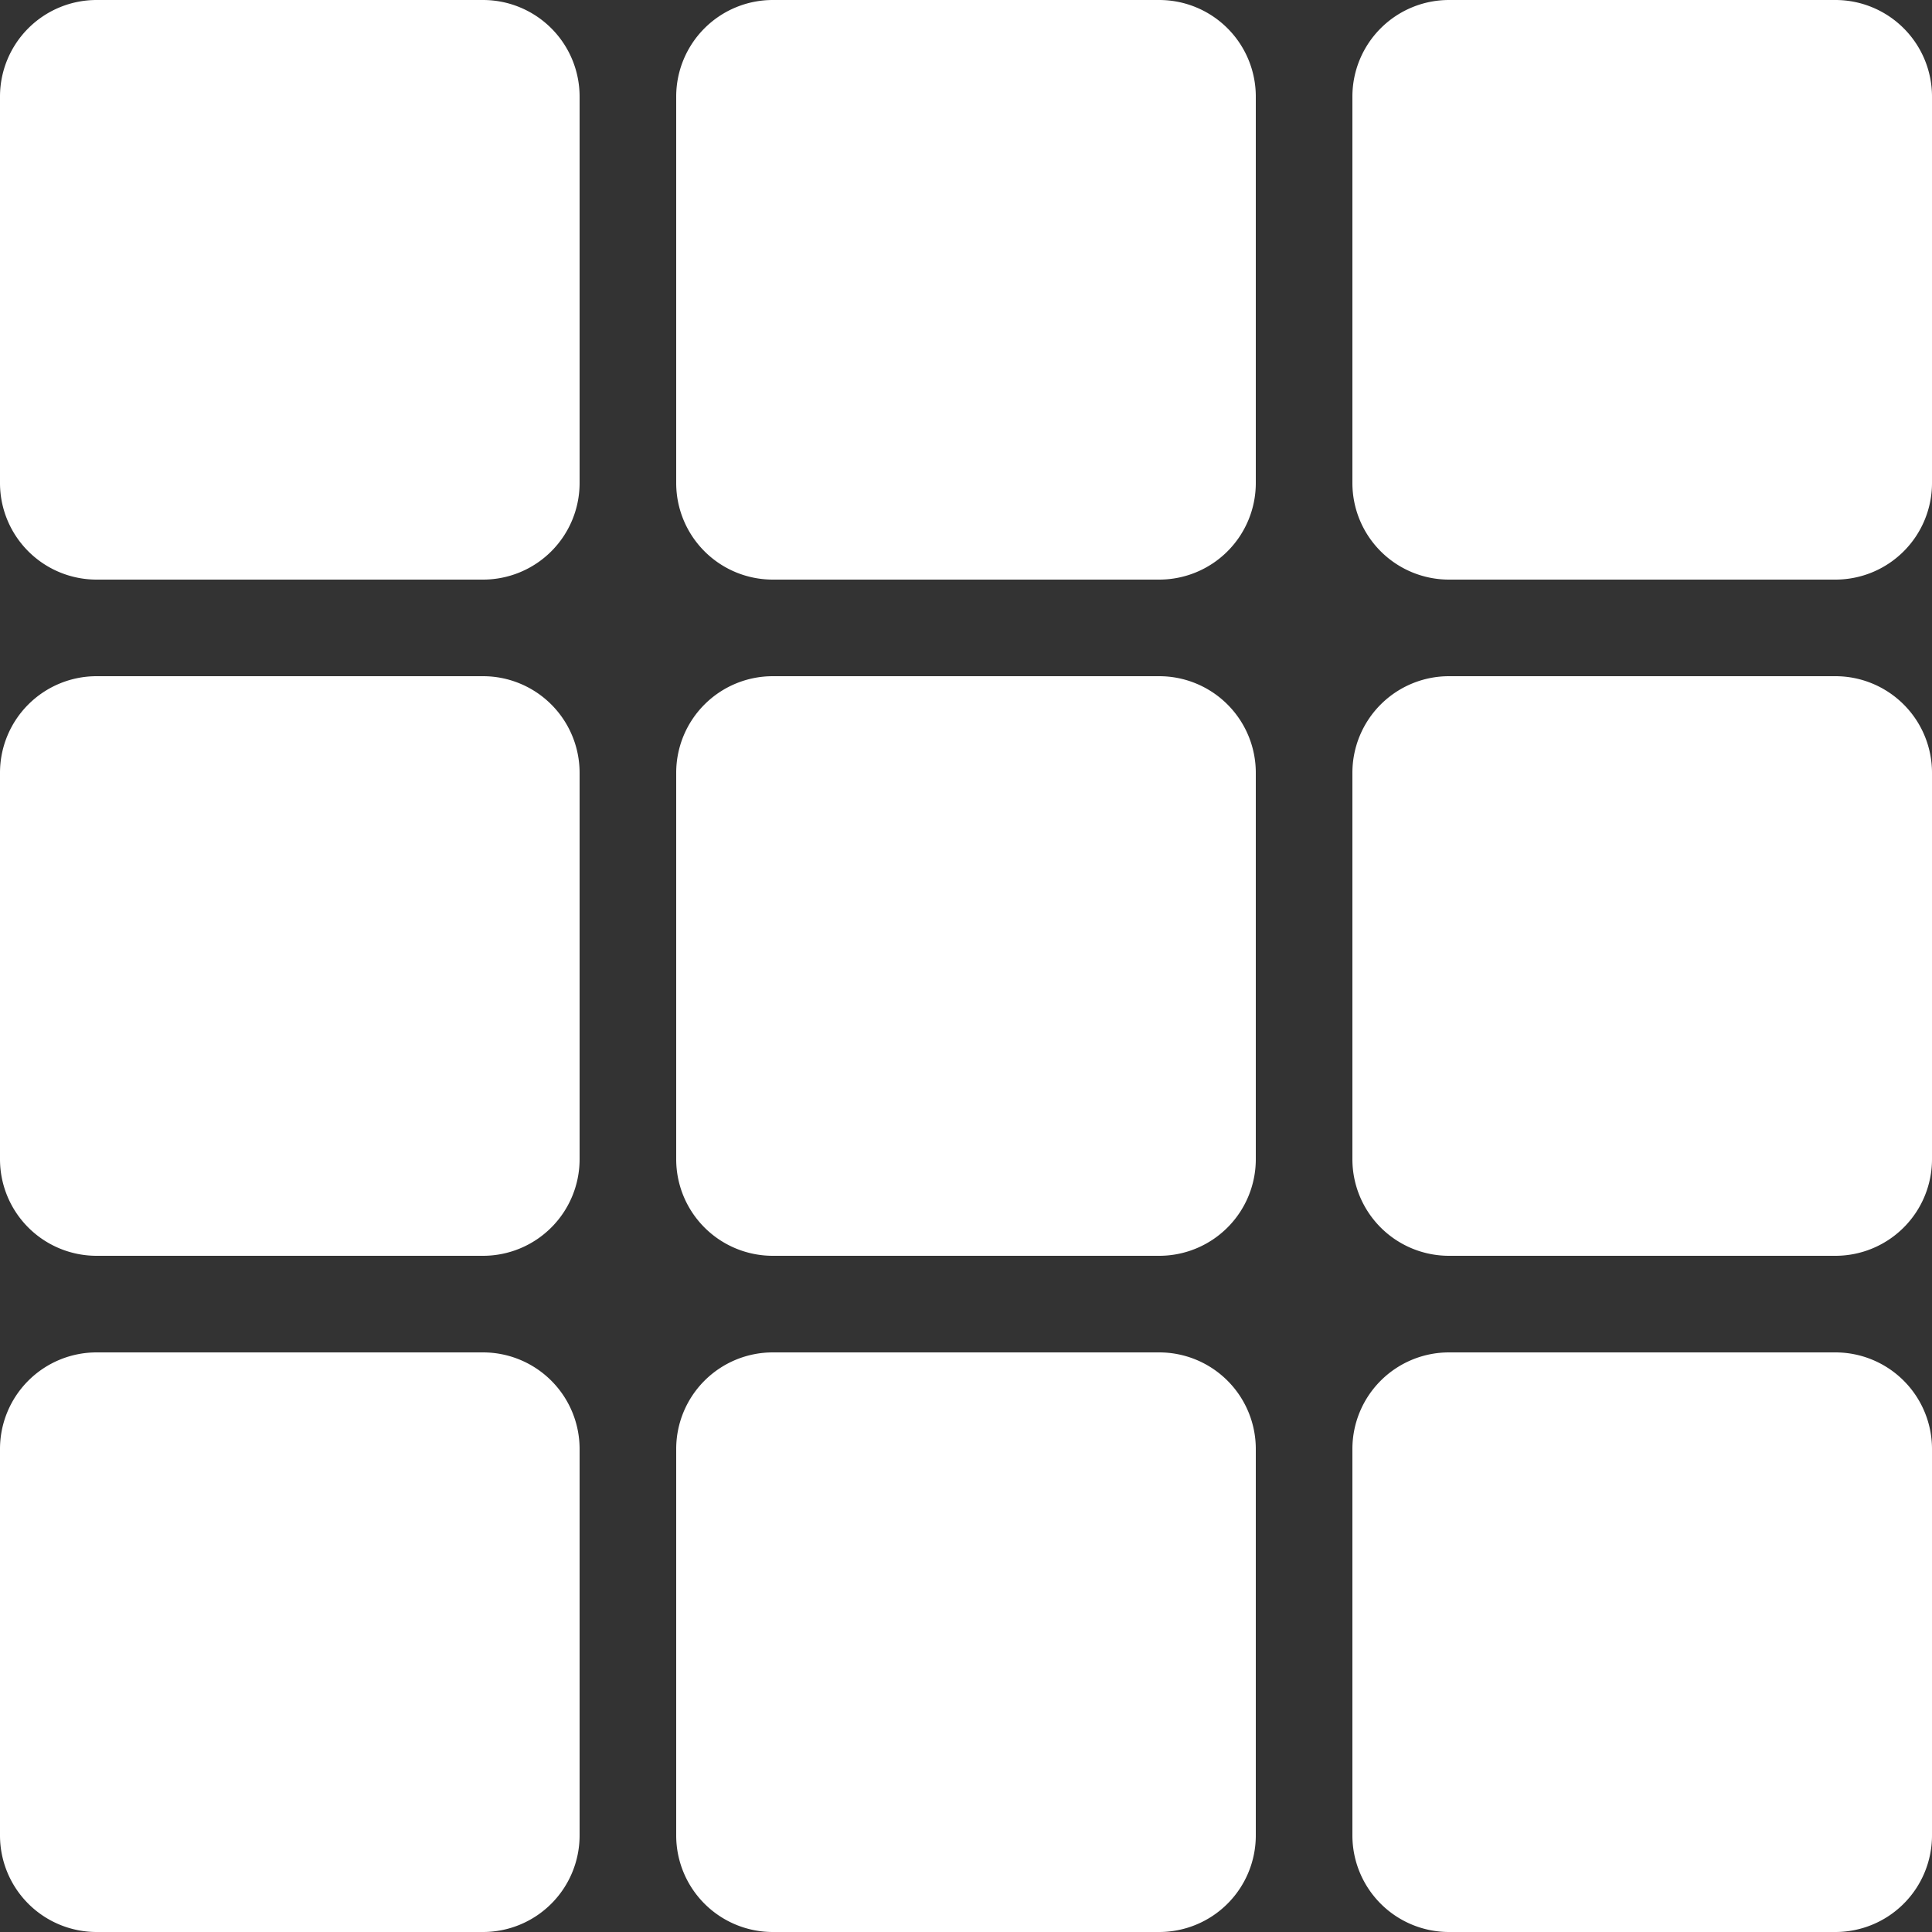 <svg xmlns="http://www.w3.org/2000/svg" width="26" height="26"><rect width="100%" height="100%" fill="#333333" stroke="none"/><defs><clipPath id="a"><path d="M0 0h26v26H0z"/></clipPath></defs><g clip-path="url(#a)"><path fill="#fff" d="M7.8 1.3v5.2a1.3 1.3 0 0 1-1.3 1.3H1.3A1.3 1.3 0 0 1 0 6.5V1.3A1.3 1.3 0 0 1 1.3 0h5.2a1.3 1.3 0 0 1 1.3 1.3ZM15.6 0h-5.2a1.3 1.3 0 0 0-1.3 1.3v5.2a1.3 1.3 0 0 0 1.3 1.3h5.2a1.3 1.3 0 0 0 1.3-1.3V1.3A1.3 1.3 0 0 0 15.6 0Zm9.1 0h-5.2a1.3 1.3 0 0 0-1.3 1.3v5.2a1.3 1.3 0 0 0 1.3 1.3h5.2A1.3 1.3 0 0 0 26 6.5V1.3A1.3 1.3 0 0 0 24.7 0ZM6.5 9.1H1.3A1.3 1.3 0 0 0 0 10.4v5.2a1.3 1.3 0 0 0 1.3 1.3h5.2a1.3 1.3 0 0 0 1.3-1.3v-5.2a1.3 1.3 0 0 0-1.3-1.3Zm9.1 0h-5.2a1.3 1.3 0 0 0-1.3 1.3v5.2a1.3 1.3 0 0 0 1.3 1.3h5.2a1.3 1.3 0 0 0 1.3-1.3v-5.2a1.3 1.3 0 0 0-1.3-1.3Zm9.1 0h-5.2a1.3 1.3 0 0 0-1.3 1.3v5.2a1.3 1.3 0 0 0 1.3 1.3h5.2a1.3 1.3 0 0 0 1.3-1.3v-5.2a1.3 1.3 0 0 0-1.3-1.3ZM6.5 18.2H1.3A1.3 1.3 0 0 0 0 19.5v5.2A1.3 1.3 0 0 0 1.3 26h5.2a1.3 1.3 0 0 0 1.3-1.3v-5.2a1.3 1.3 0 0 0-1.3-1.3Zm9.1 0h-5.2a1.3 1.3 0 0 0-1.3 1.3v5.2a1.3 1.3 0 0 0 1.3 1.3h5.2a1.3 1.3 0 0 0 1.3-1.3v-5.2a1.3 1.3 0 0 0-1.3-1.3Zm9.1 0h-5.2a1.3 1.3 0 0 0-1.3 1.3v5.2a1.3 1.3 0 0 0 1.3 1.3h5.2a1.3 1.3 0 0 0 1.3-1.3v-5.2a1.3 1.3 0 0 0-1.3-1.3Z" data-name="パス 25"/></g></svg>